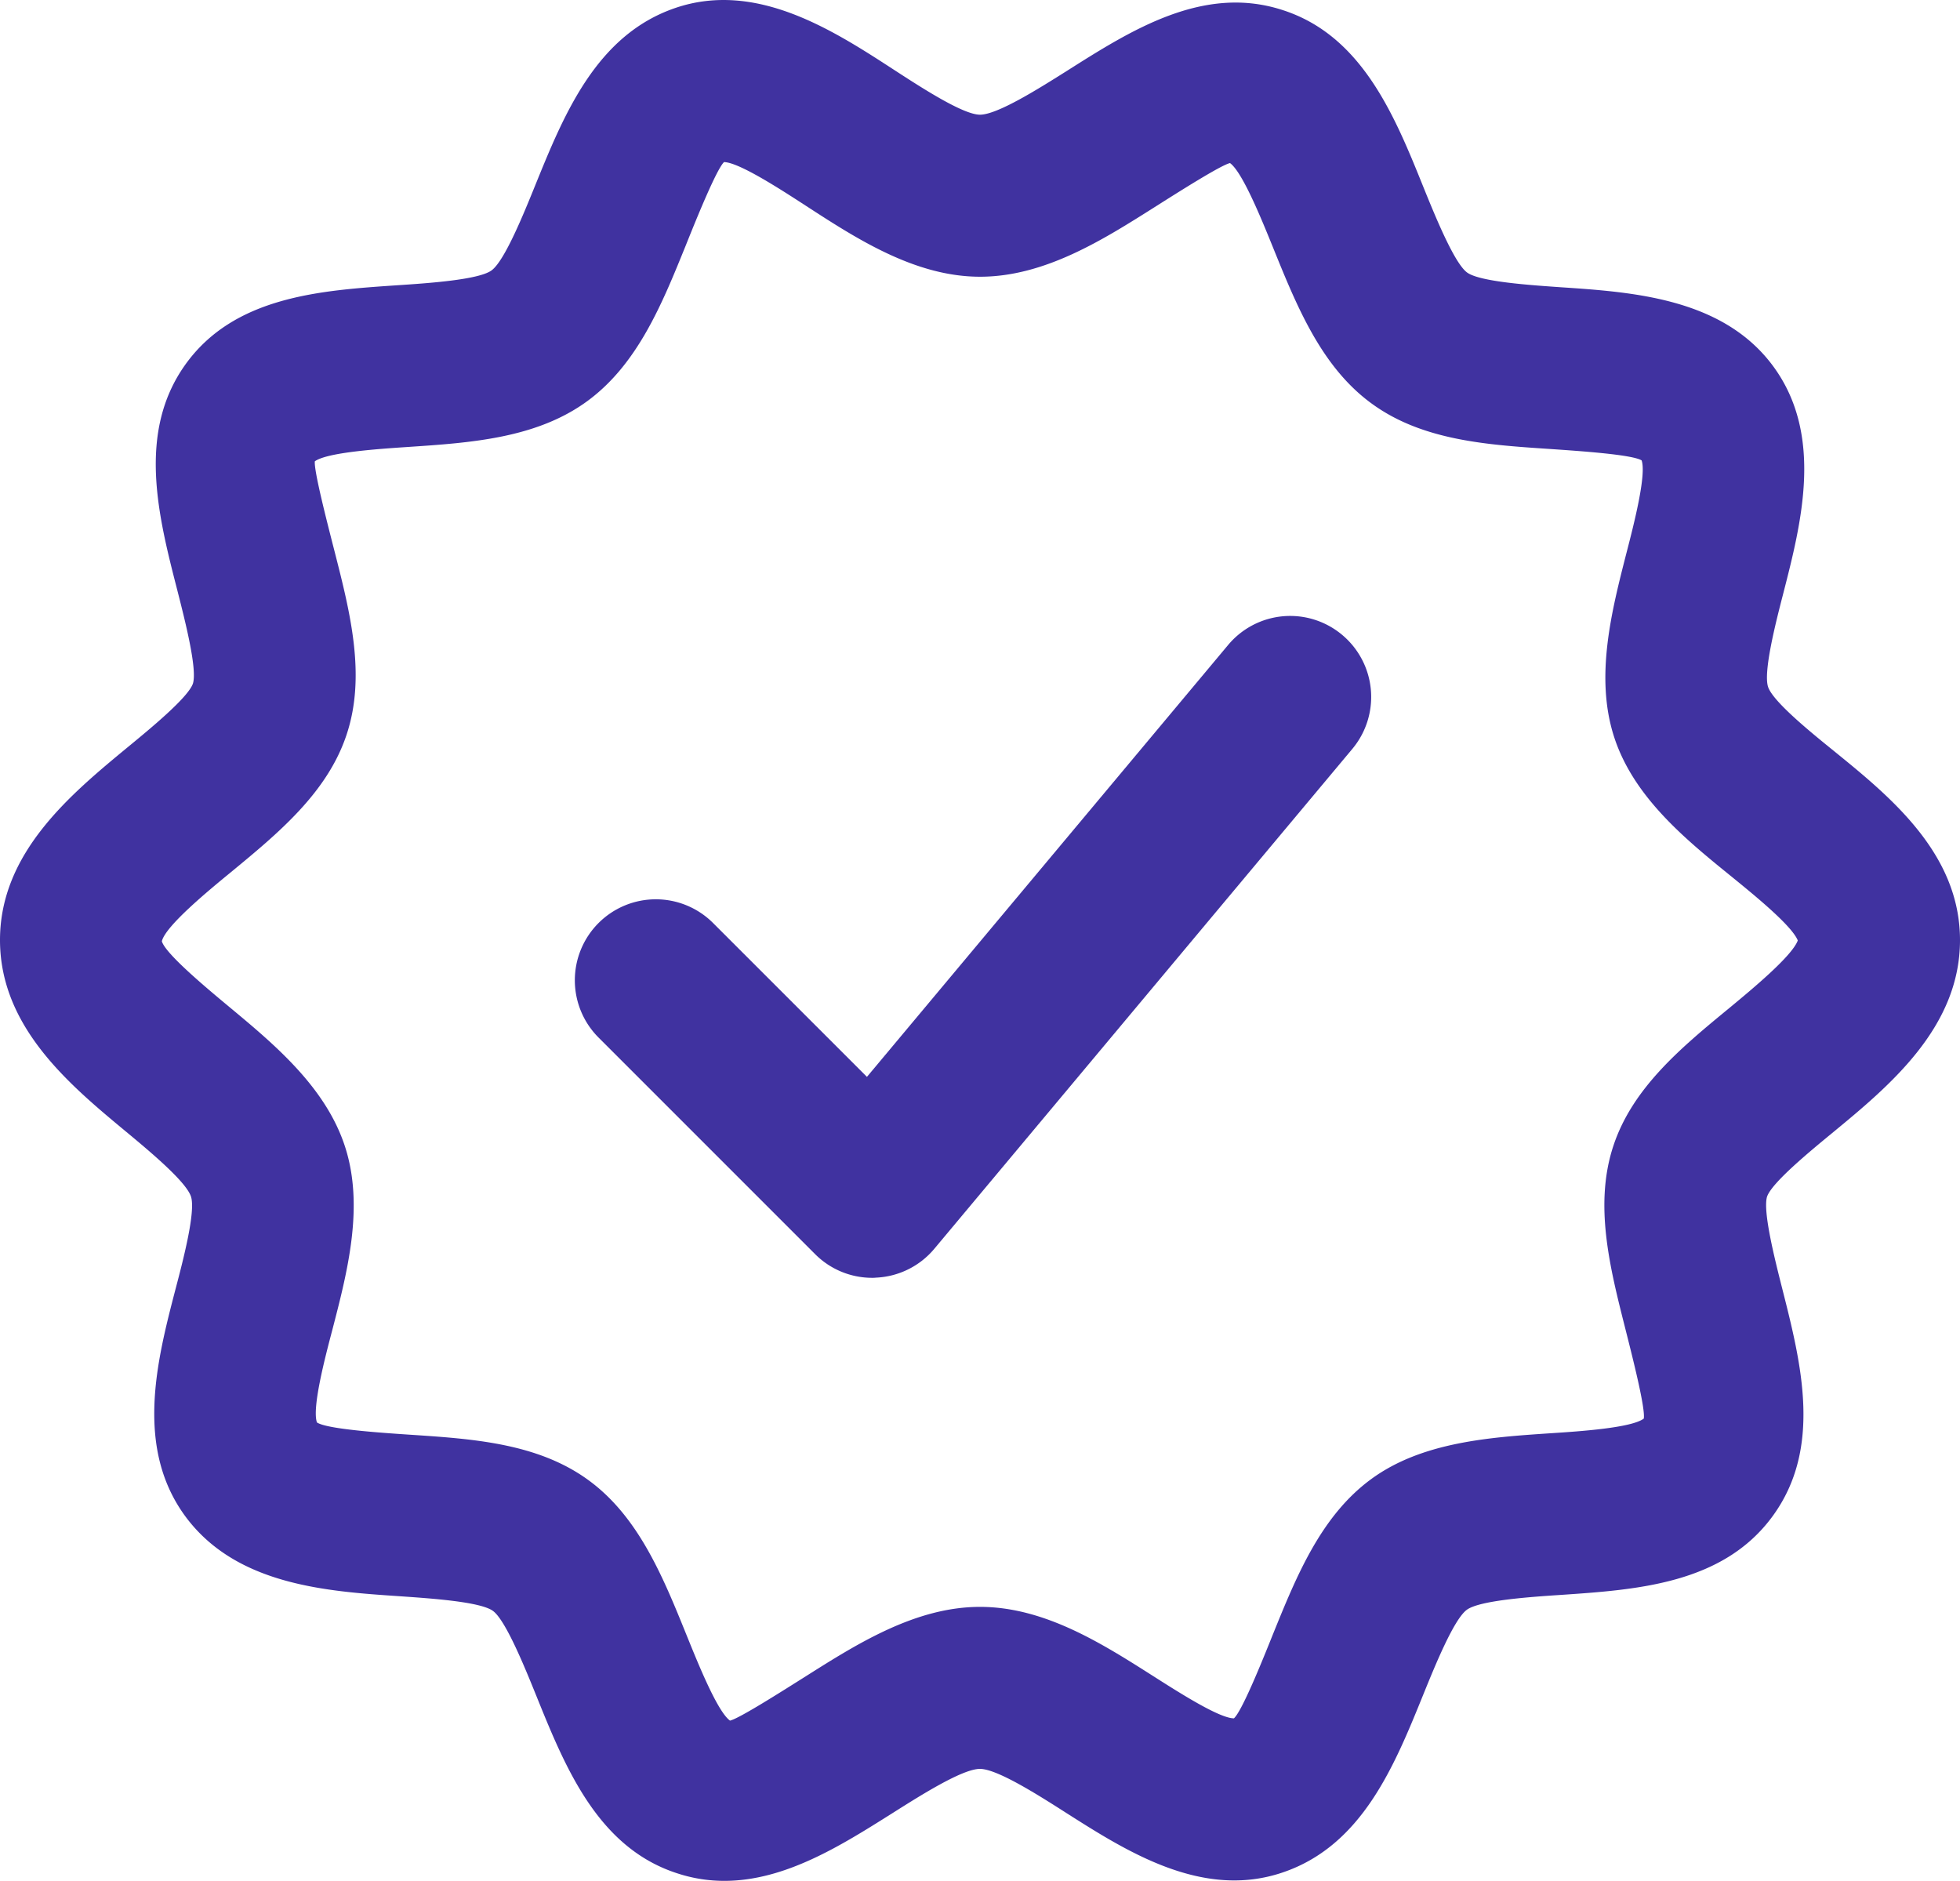 <svg xmlns="http://www.w3.org/2000/svg" width="256" height="245.643" viewBox="0 0 256 245.643">
  <g id="Group_527" data-name="Group 527" transform="translate(0 -10.357)">
    <g id="Group_524" data-name="Group 524" transform="translate(0 10.358)">
      <g id="Group_523" data-name="Group 523">
        <path id="Path_360" data-name="Path 360" d="M239.529,108.433c-2.994-2.422-7.977-6.463-8.6-8.378-.634-1.989,1.005-8.389,1.989-12.2,2.359-9.193,5.3-20.629-1.29-29.631-6.559-8.939-18.355-9.722-27.833-10.357-3.925-.275-10.5-.709-12.166-1.915-1.682-1.217-4.21-7.448-5.723-11.182-3.734-9.257-7.987-19.751-18.365-23.094-10.325-3.375-19.762,2.6-28.066,7.86-3.66,2.306-9.172,5.8-11.478,5.8-2.211,0-7.659-3.544-11.277-5.892-7.987-5.194-17.974-11.627-28.5-8.051-10.357,3.523-14.567,13.953-18.3,23.136-1.5,3.7-4,9.88-5.713,11.139-1.672,1.238-8.368,1.682-12.367,1.947-10,.677-21.327,1.439-27.7,10.452-6.252,8.854-3.449,19.772-.973,29.409.973,3.83,2.623,10.241,2.031,12.155-.634,1.83-5.565,5.882-8.506,8.3C9.257,114.072,0,121.7,0,133.125c0,11.351,9.077,18.894,16.365,24.945,3.163,2.624,7.934,6.591,8.58,8.559.634,1.947-1.015,8.273-2.01,12.049-2.412,9.277-5.427,20.83,1.418,29.907,6.676,8.823,18.418,9.605,27.865,10.24,3.925.275,10.495.7,12.166,1.915s4.189,7.437,5.7,11.172c3.745,9.257,7.987,19.751,18.375,23.1a19.539,19.539,0,0,0,6.157.984c7.955,0,15.3-4.654,21.919-8.823,3.65-2.306,9.151-5.8,11.457-5.8,2.254,0,7.67,3.449,11.246,5.734,7.934,5.046,17.836,11.373,28.341,7.776,10.346-3.523,14.557-13.943,18.291-23.147,1.5-3.692,4-9.881,5.713-11.14,1.682-1.238,8.336-1.682,12.314-1.947,9.923-.677,21.179-1.428,27.643-10.3,6.506-8.918,3.713-19.952,1.248-29.674-.963-3.8-2.571-10.134-1.989-12.039.635-1.83,5.564-5.882,8.5-8.3,7.448-6.136,16.7-13.774,16.7-25.2C256,121.805,246.86,114.389,239.529,108.433ZM225.85,142.022c-6.188,5.089-12.589,10.367-15.107,17.932-2.571,7.7-.476,15.953,1.544,23.929.984,3.893,2.634,10.4,2.412,11.743-1.608,1.206-8.241,1.661-12.208,1.915-7.86.529-16.768,1.122-23.4,5.988-6.57,4.814-9.754,12.674-12.833,20.27-1.5,3.745-4.041,10.018-5.089,10.971-1.925,0-7.31-3.46-10.536-5.511-6.654-4.232-14.2-9.045-22.628-9.045s-16.049,4.824-22.777,9.077c-3.258,2.053-8.717,5.522-9.881,5.776-1.639-1.175-4.136-7.374-5.638-11.076-3.11-7.691-6.326-15.635-12.959-20.407-6.59-4.75-14.991-5.311-23.126-5.85-3.819-.254-10.938-.73-12.229-1.608-.656-1.872,1.005-8.273,2.01-12.081,1.957-7.543,4.189-16.091,1.671-23.9S35.831,146.751,29.9,141.821c-2.9-2.412-8.3-6.908-8.76-8.537.476-1.989,6.03-6.569,9.013-9.013,6.188-5.1,12.589-10.378,15.107-17.942,2.592-7.754.455-16.07-1.6-24.109-.994-3.883-2.666-10.378-2.539-11.616,1.618-1.163,8.2-1.608,12.134-1.872,8.262-.55,16.82-1.132,23.453-5.988,6.57-4.813,9.754-12.663,12.833-20.258,1.5-3.755,4.052-10.019,5.025-10.96,1.957.032,7.395,3.565,10.642,5.671,6.707,4.358,14.324,9.3,22.8,9.3,8.431,0,16.059-4.824,22.766-9.066,3.258-2.063,8.717-5.522,9.881-5.776,1.629,1.175,4.137,7.374,5.639,11.076,3.11,7.681,6.326,15.625,12.959,20.4,6.59,4.76,15,5.321,23.147,5.86,4.02.275,10.759.73,12.017,1.492.646,1.862-.994,8.294-1.989,12.124-1.936,7.574-4.136,16.154-1.608,23.983,2.549,7.882,9.373,13.414,15.393,18.291,2.751,2.243,7.818,6.337,8.6,8.3C234.06,135.241,228.738,139.631,225.85,142.022Z" transform="translate(0 -10.358)" fill="#4032a0"/>
      </g>
    </g>
    <g id="Group_526" data-name="Group 526" transform="translate(75.108 90.802)">
      <g id="Group_525" data-name="Group 525">
        <path id="Path_361" data-name="Path 361" d="M250.412,173.718a10.557,10.557,0,0,0-14.9,1.322l-47.171,56.4L168.277,211.38a10.577,10.577,0,1,0-14.958,14.958l28.246,28.246a10.506,10.506,0,0,0,7.479,3.1,3.306,3.306,0,0,0,.455-.021,10.543,10.543,0,0,0,7.648-3.777l54.587-65.273A10.569,10.569,0,0,0,250.412,173.718Z" transform="translate(-150.216 -171.247)" fill="#4032a0"/>
      </g>
    </g>
  </g>
</svg>
